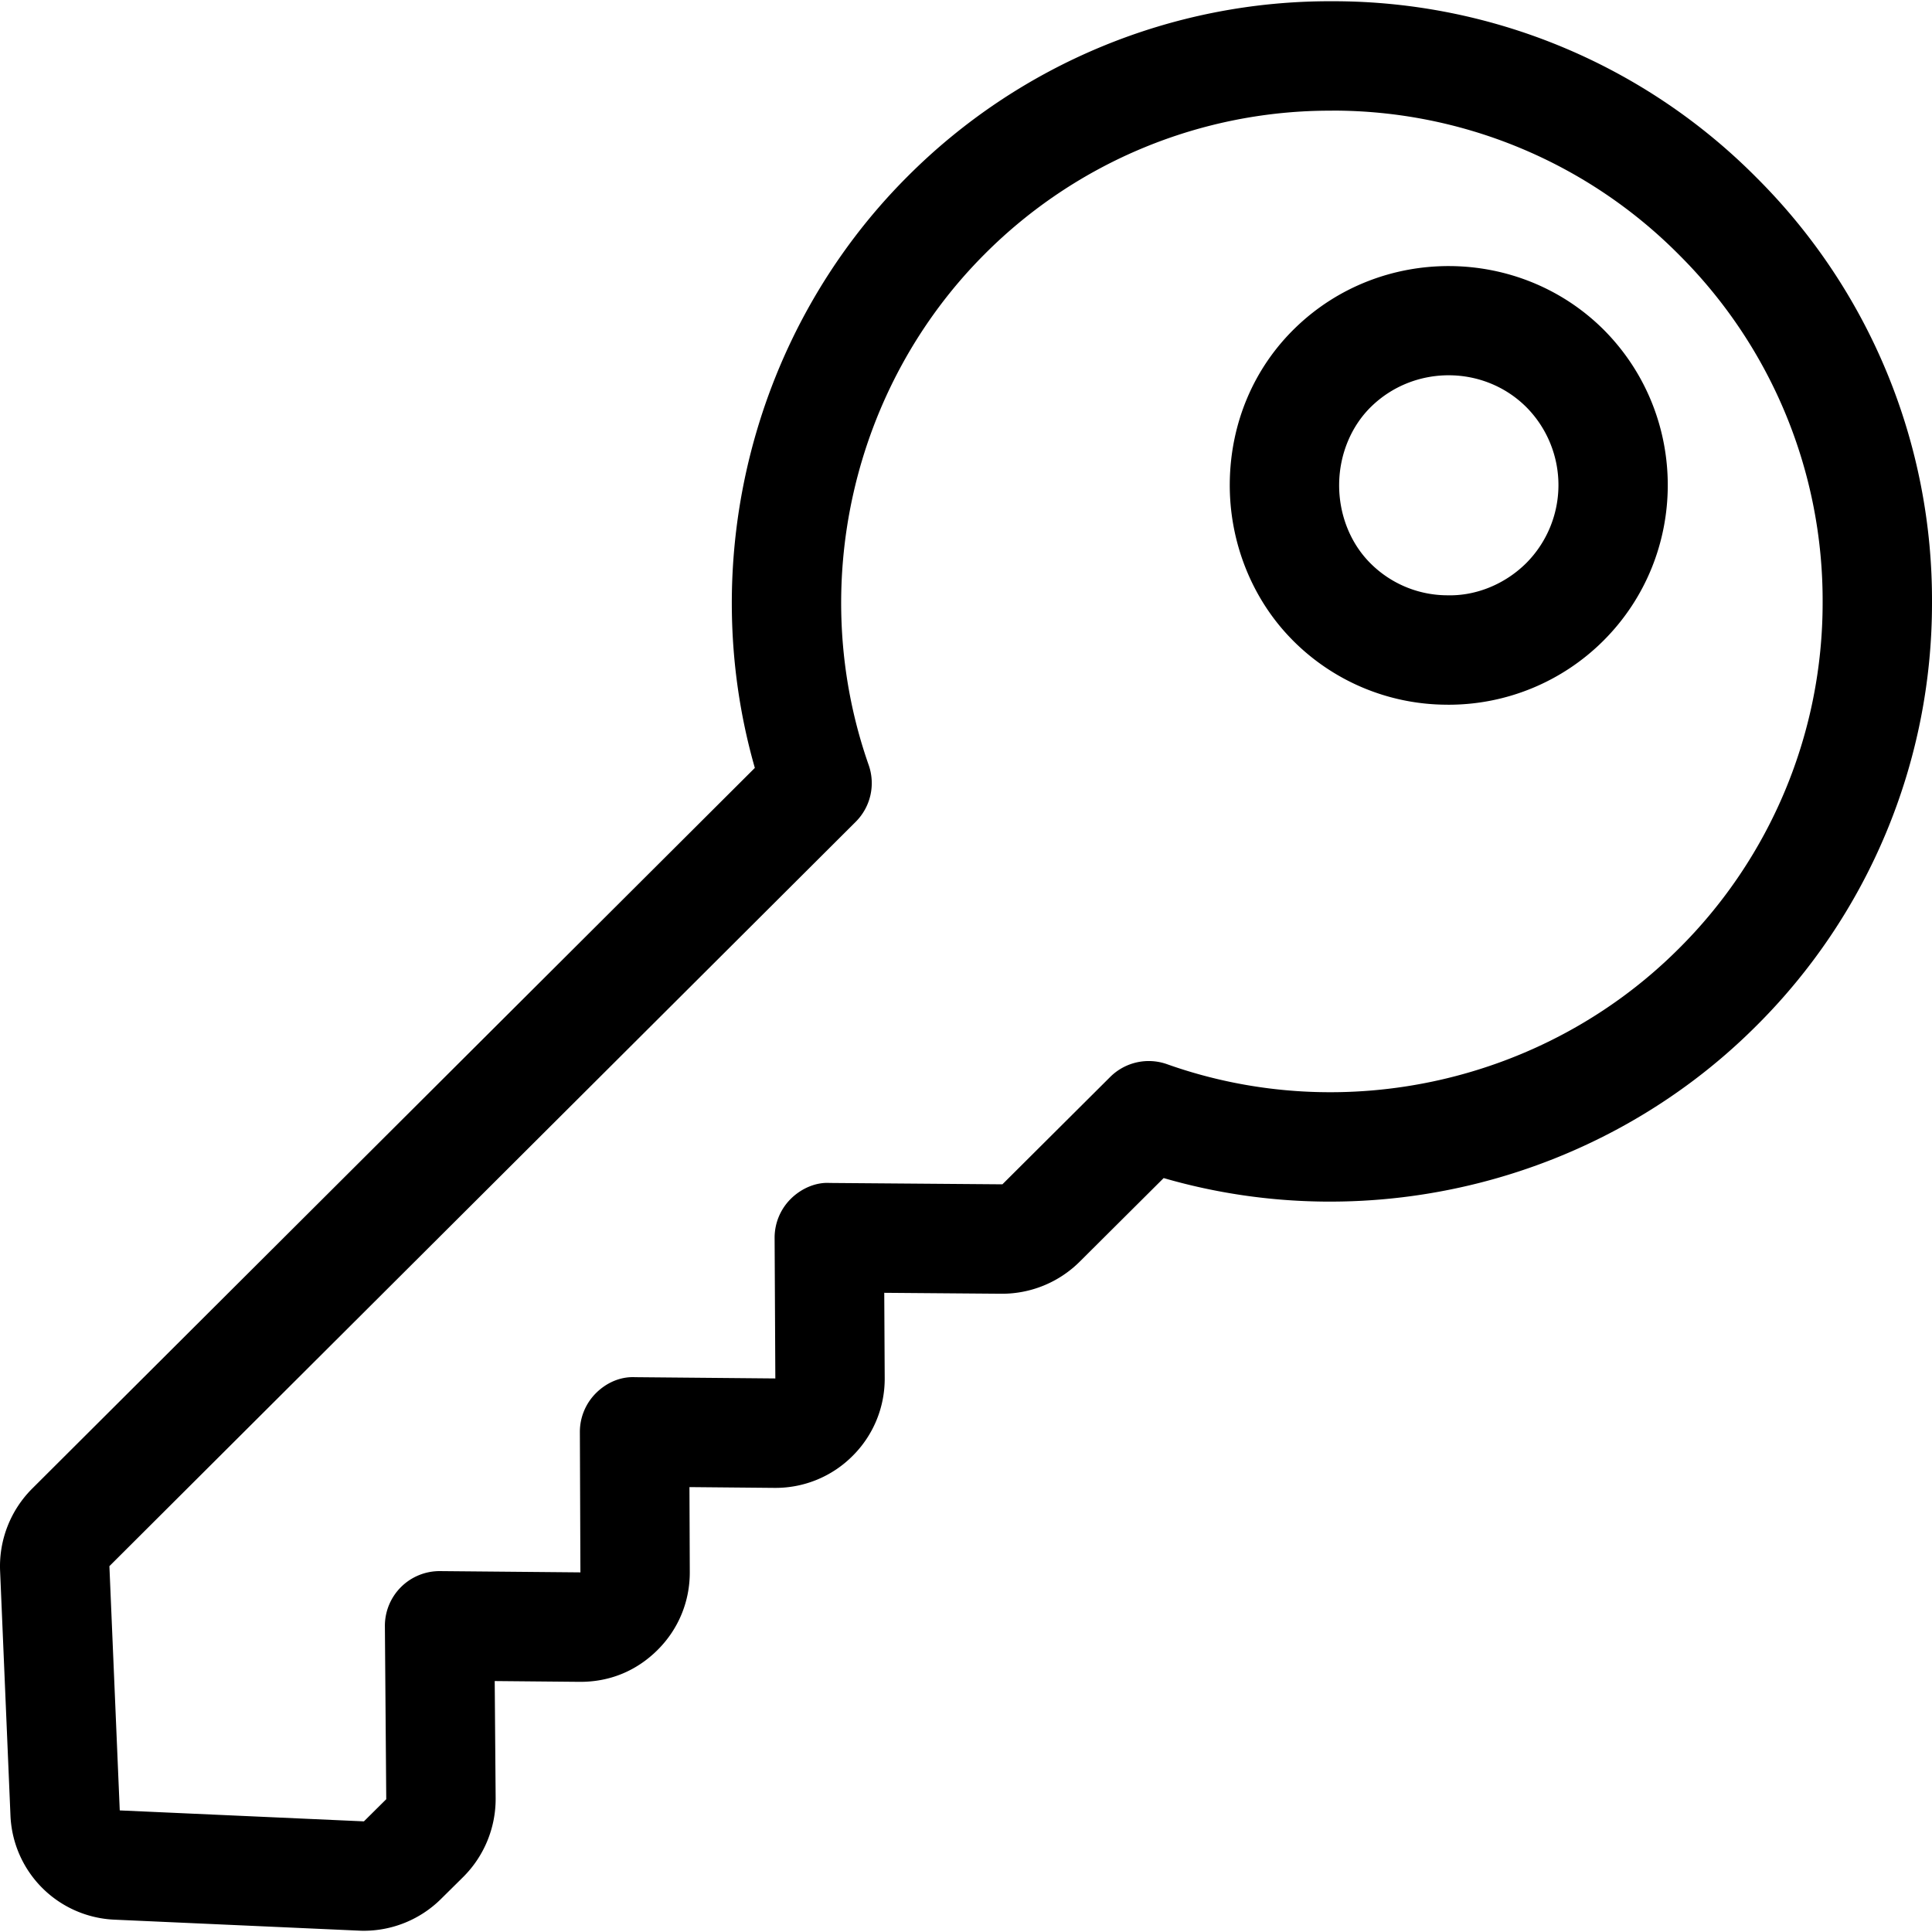<svg xmlns="http://www.w3.org/2000/svg" width="512" height="512" viewBox="0 0 64 64"><path d="M12.052 63.959c-.053 0-.106-.001-.159-.004l-8.088-.363a3.603 3.603 0 0 1-3.459-3.465l-.343-8.093a3.638 3.638 0 0 1 1.062-2.721l23.94-23.875c-1.975-6.905-.053-14.481 5.054-19.588A19.758 19.758 0 0 1 44.106.041h.037a19.745 19.745 0 0 1 14.055 5.854A19.747 19.747 0 0 1 64 19.969a19.735 19.735 0 0 1-5.851 14.045c-5.123 5.104-12.707 7.011-19.601 5.011l-2.788 2.776a3.65 3.65 0 0 1-2.584 1.056l-3.884-.031.015 2.819a3.599 3.599 0 0 1-1.067 2.587 3.599 3.599 0 0 1-2.557 1.056h-.035l-2.809-.026.011 2.812c.004.977-.375 1.895-1.068 2.584s-1.58 1.063-2.59 1.055l-2.804-.026.031 3.886a3.651 3.651 0 0 1-1.072 2.602l-.742.734a3.634 3.634 0 0 1-2.553 1.05zM44.106 3.666a16.15 16.15 0 0 0-11.485 4.749c-4.4 4.399-5.909 11.044-3.845 16.927a1.81 1.81 0 0 1-.431 1.883L3.624 51.881l.343 8.091 8.088.363.74-.734-.045-5.729a1.813 1.813 0 0 1 1.829-1.827l4.648.042-.018-4.647c-.002-.485.191-.95.534-1.292.343-.341.801-.55 1.295-.527l4.646.042-.024-4.654c-.002-.485.189-.95.533-1.293.343-.342.826-.558 1.294-.529l5.719.045 3.569-3.555a1.81 1.81 0 0 1 1.885-.424c5.871 2.085 12.518.591 16.933-3.809a16.138 16.138 0 0 0 4.784-11.483 16.152 16.152 0 0 0-4.745-11.509l-.002-.002a16.146 16.146 0 0 0-11.493-4.786c-.011.002-.022.002-.031.002zm3.865 19.679-.042-.001a7.213 7.213 0 0 1-5.133-2.161v-.001c-1.33-1.35-2.08-3.242-2.058-5.191.022-1.974.794-3.797 2.171-5.131 2.842-2.756 7.431-2.724 10.227.074 2.822 2.845 2.813 7.457-.017 10.286a7.258 7.258 0 0 1-5.148 2.125zm-2.595-4.707a3.61 3.61 0 0 0 2.572 1.082c.954.025 1.913-.373 2.612-1.068a3.665 3.665 0 0 0 .007-5.16c-1.402-1.403-3.708-1.415-5.137-.029-.668.647-1.058 1.584-1.069 2.57-.011.989.359 1.939 1.015 2.605z"/></svg>